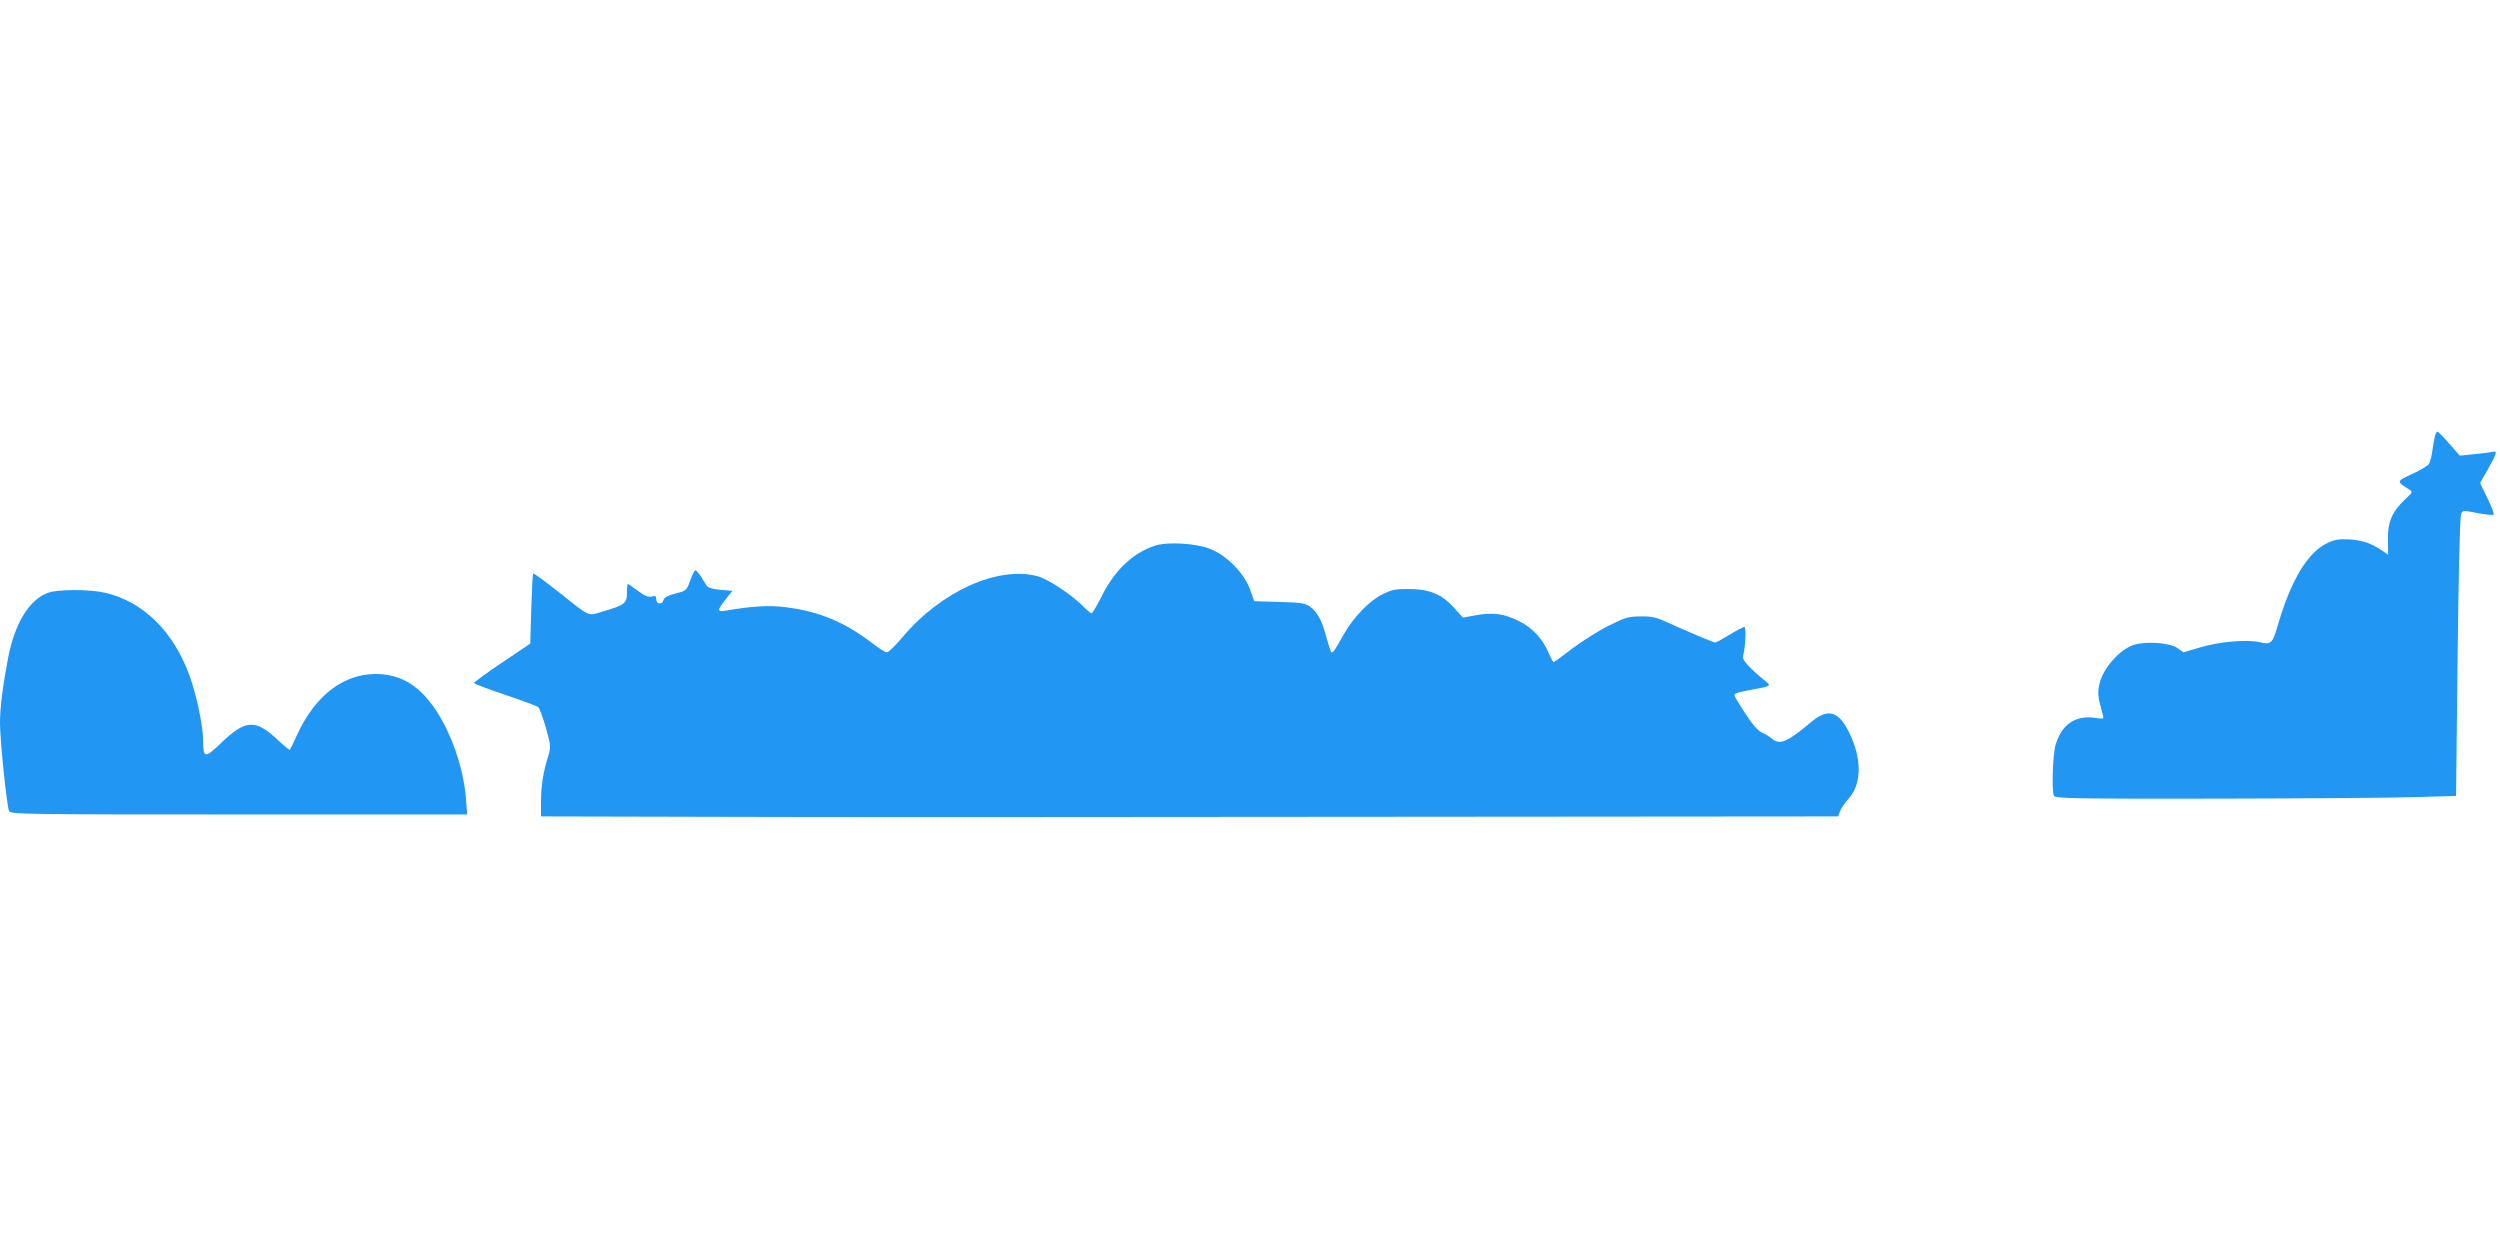 <?xml version="1.0" standalone="no"?>
<!DOCTYPE svg PUBLIC "-//W3C//DTD SVG 20010904//EN"
 "http://www.w3.org/TR/2001/REC-SVG-20010904/DTD/svg10.dtd">
<svg version="1.0" xmlns="http://www.w3.org/2000/svg"
 width="1280pt" height="640pt" viewBox="0 0 1280 640"
 preserveAspectRatio="xMidYMid meet">
<g transform="translate(0,640) scale(0.1,-0.1)"
fill="#2196f3" stroke="none">
<path d="M12467 4168 c-3 -13 -9 -45 -13 -73 -3 -27 -11 -58 -16 -68 -5 -10
-44 -34 -86 -53 -84 -39 -84 -38 -16 -81 18 -11 16 -14 -22 -50 -66 -62 -89
-114 -88 -205 l1 -78 -31 21 c-57 38 -100 53 -166 57 -53 3 -75 0 -113 -18
-102 -48 -188 -191 -256 -426 -26 -89 -34 -96 -91 -82 -67 15 -203 3 -303 -26
l-88 -26 -29 21 c-36 27 -153 37 -219 19 -68 -18 -154 -109 -177 -185 -17 -59
-15 -76 12 -174 7 -23 6 -23 -44 -16 -97 13 -166 -35 -197 -137 -15 -51 -21
-230 -9 -262 6 -14 87 -16 833 -15 454 1 916 4 1026 8 l200 6 8 710 c4 391 12
720 17 731 8 22 10 22 85 7 43 -8 80 -12 83 -8 3 3 -11 41 -32 83 l-38 79 41
72 c47 84 50 95 18 87 -13 -3 -55 -8 -94 -12 l-69 -7 -54 62 c-29 33 -56 61
-60 61 -4 0 -10 -10 -13 -22z"/>
<path d="M5913 3606 c-113 -37 -208 -127 -274 -262 -23 -46 -46 -84 -50 -84
-5 0 -28 19 -51 43 -57 56 -173 132 -223 146 -202 56 -495 -75 -694 -311 -36
-43 -72 -78 -80 -78 -8 0 -40 20 -70 43 -142 110 -274 166 -447 188 -89 11
-172 6 -311 -18 -42 -7 -41 4 2 58 l35 44 -61 5 c-37 3 -63 11 -70 20 -5 8
-19 30 -30 48 -11 17 -24 32 -29 32 -4 0 -16 -24 -26 -52 -19 -52 -20 -53 -76
-67 -39 -10 -58 -21 -61 -33 -7 -25 -37 -23 -37 3 0 17 -4 20 -24 15 -18 -4
-36 3 -70 29 -26 19 -48 35 -51 35 -3 0 -5 -20 -5 -45 0 -54 -11 -63 -118 -94
-86 -26 -63 -36 -237 102 -66 52 -122 93 -125 90 -3 -2 -7 -84 -10 -181 l-5
-177 -145 -98 c-80 -53 -144 -101 -143 -104 1 -4 72 -31 158 -60 86 -29 163
-57 170 -63 7 -5 25 -54 40 -106 26 -94 26 -98 11 -148 -25 -79 -36 -152 -36
-232 l0 -74 858 -2 c471 -2 1965 -2 3320 0 l2463 2 10 27 c5 14 25 43 44 64
67 75 69 202 4 336 -55 113 -109 129 -196 56 -122 -103 -161 -120 -202 -84
-12 10 -35 24 -51 31 -19 8 -48 41 -84 97 -31 47 -56 89 -56 93 0 10 15 15 95
30 92 17 94 18 65 42 -78 63 -121 109 -116 126 12 44 18 152 7 152 -6 0 -40
-18 -76 -40 -36 -22 -69 -40 -73 -40 -8 0 -146 58 -246 104 -57 26 -80 31
-137 30 -61 0 -80 -6 -161 -47 -51 -25 -135 -78 -186 -116 -50 -39 -94 -71
-97 -71 -3 0 -15 21 -26 47 -31 73 -82 128 -150 162 -77 39 -135 47 -221 31
l-68 -12 -45 50 c-62 69 -126 96 -230 96 -68 1 -89 -3 -137 -27 -67 -33 -148
-117 -198 -205 -46 -83 -57 -98 -64 -91 -3 3 -14 38 -25 77 -22 83 -45 127
-84 156 -25 18 -45 21 -157 24 l-128 4 -22 61 c-31 84 -120 174 -205 207 -74
29 -218 37 -282 16z"/>
<path d="M246 3365 c-96 -34 -171 -157 -205 -336 -28 -149 -41 -255 -41 -329
0 -89 32 -403 46 -452 5 -17 70 -18 1176 -18 l1170 0 -7 88 c-13 150 -72 323
-152 444 -78 118 -166 177 -279 186 -181 14 -338 -100 -435 -315 -17 -37 -33
-70 -35 -72 -2 -2 -28 19 -57 46 -120 114 -169 111 -300 -16 -77 -74 -87 -73
-87 17 0 73 -34 236 -70 334 -83 226 -236 377 -431 423 -80 18 -241 19 -293 0z"/>
</g>
</svg>
